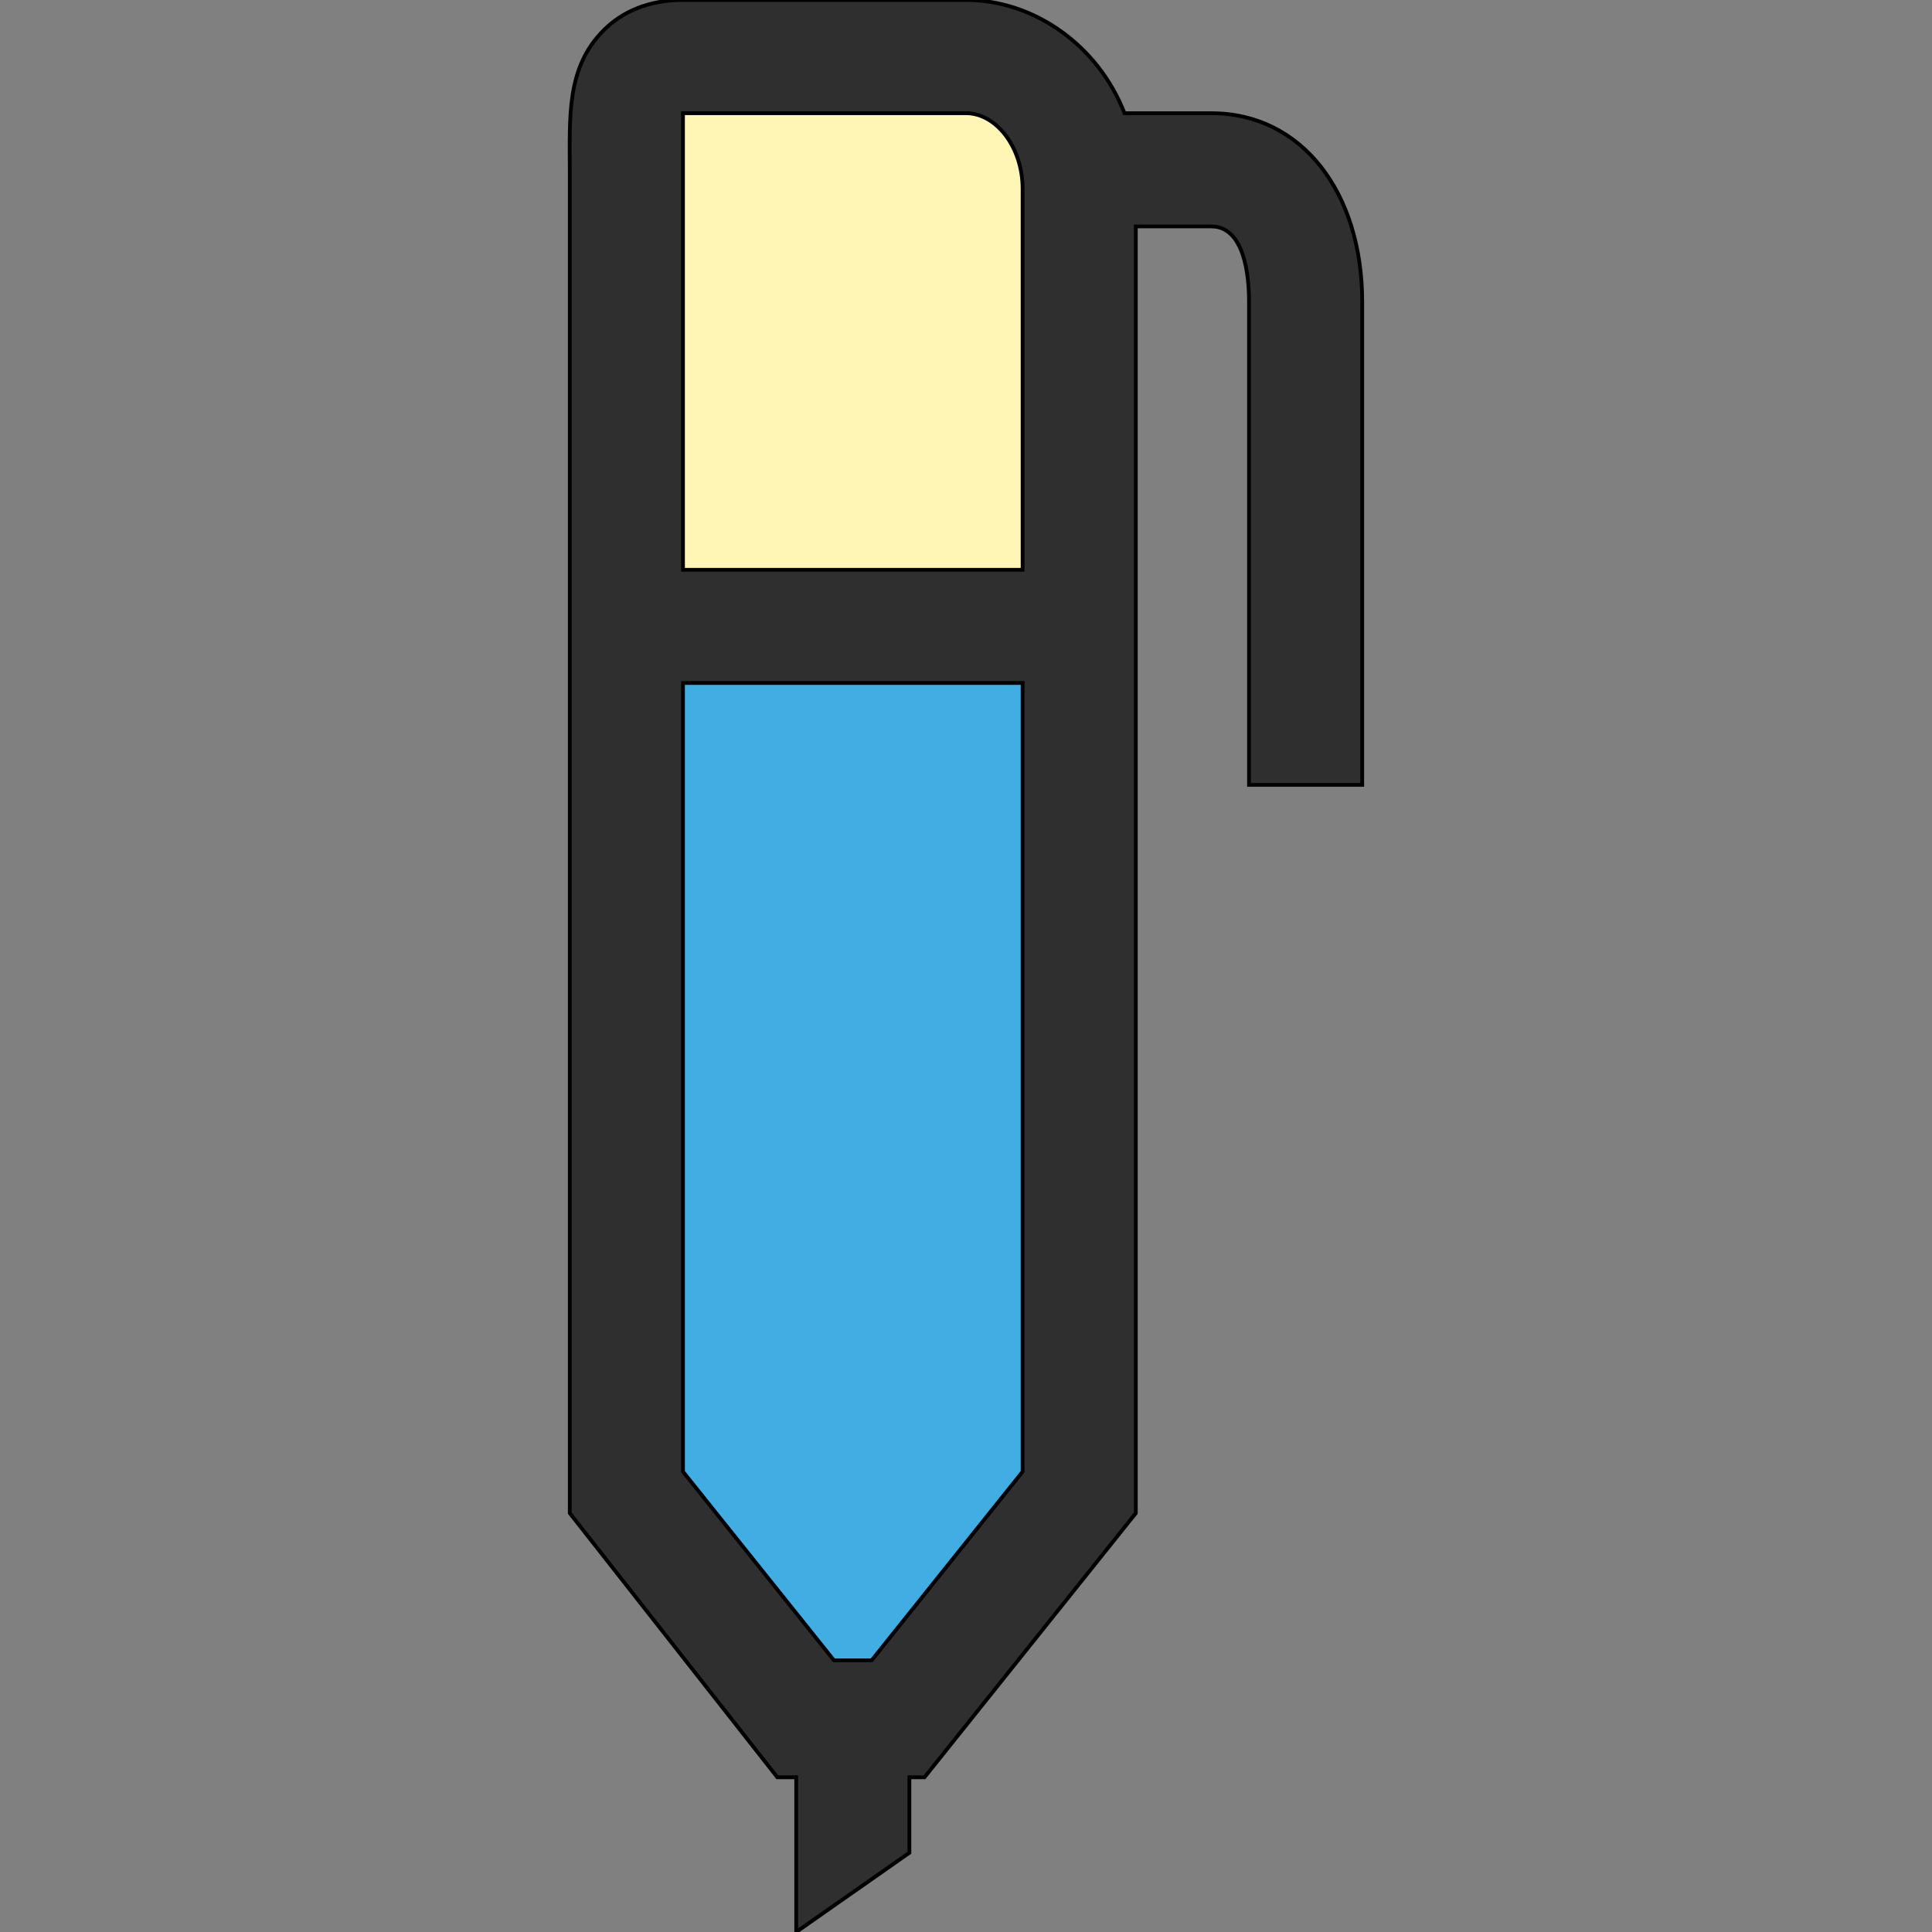 <svg id="th_the_marker" width="100%" height="100%" xmlns="http://www.w3.org/2000/svg" version="1.1" xmlns:xlink="http://www.w3.org/1999/xlink" xmlns:svgjs="http://svgjs.com/svgjs" preserveAspectRatio="xMidYMin slice" data-uid="the_marker" data-keyword="the_marker" viewBox="0 0 512 512" data-colors="[&quot;#2f2f2f&quot;,&quot;#fff5b4&quot;,&quot;#42ade2&quot;]"><rect x="0" y="0" width="512" height="512" fill="#808080" stroke="none"/><defs id="SvgjsDefs60034"></defs><path id="th_the_marker_0" d="M321 30L298 30C291 12 274 0 256 0L181 0C172 0 165 3 160 8C150 18 151 31 151 46L151 401L206 471L211 471L211 512L241 491L241 471L245 471L301 401L301 60L321 60C331 60 331 77 331 80L331 208L361 208L361 80C361 51 345 30 321 30Z " fill-rule="evenodd" fill="#2f2f2f" stroke-width="1" stroke="#000000"></path><path id="th_the_marker_1" d="M181 30L256 30C264 30 271 39 271 50L271 151L181 151L181 46C181 40 181 31 181 30Z " fill-rule="evenodd" fill="#fff5b4" stroke-width="1" stroke="#000000"></path><path id="th_the_marker_2" d="M231 440L221 440L181 390L181 181L271 181L271 390Z " fill-rule="evenodd" fill="#42ade2" stroke-width="1" stroke="#000000"></path></svg>